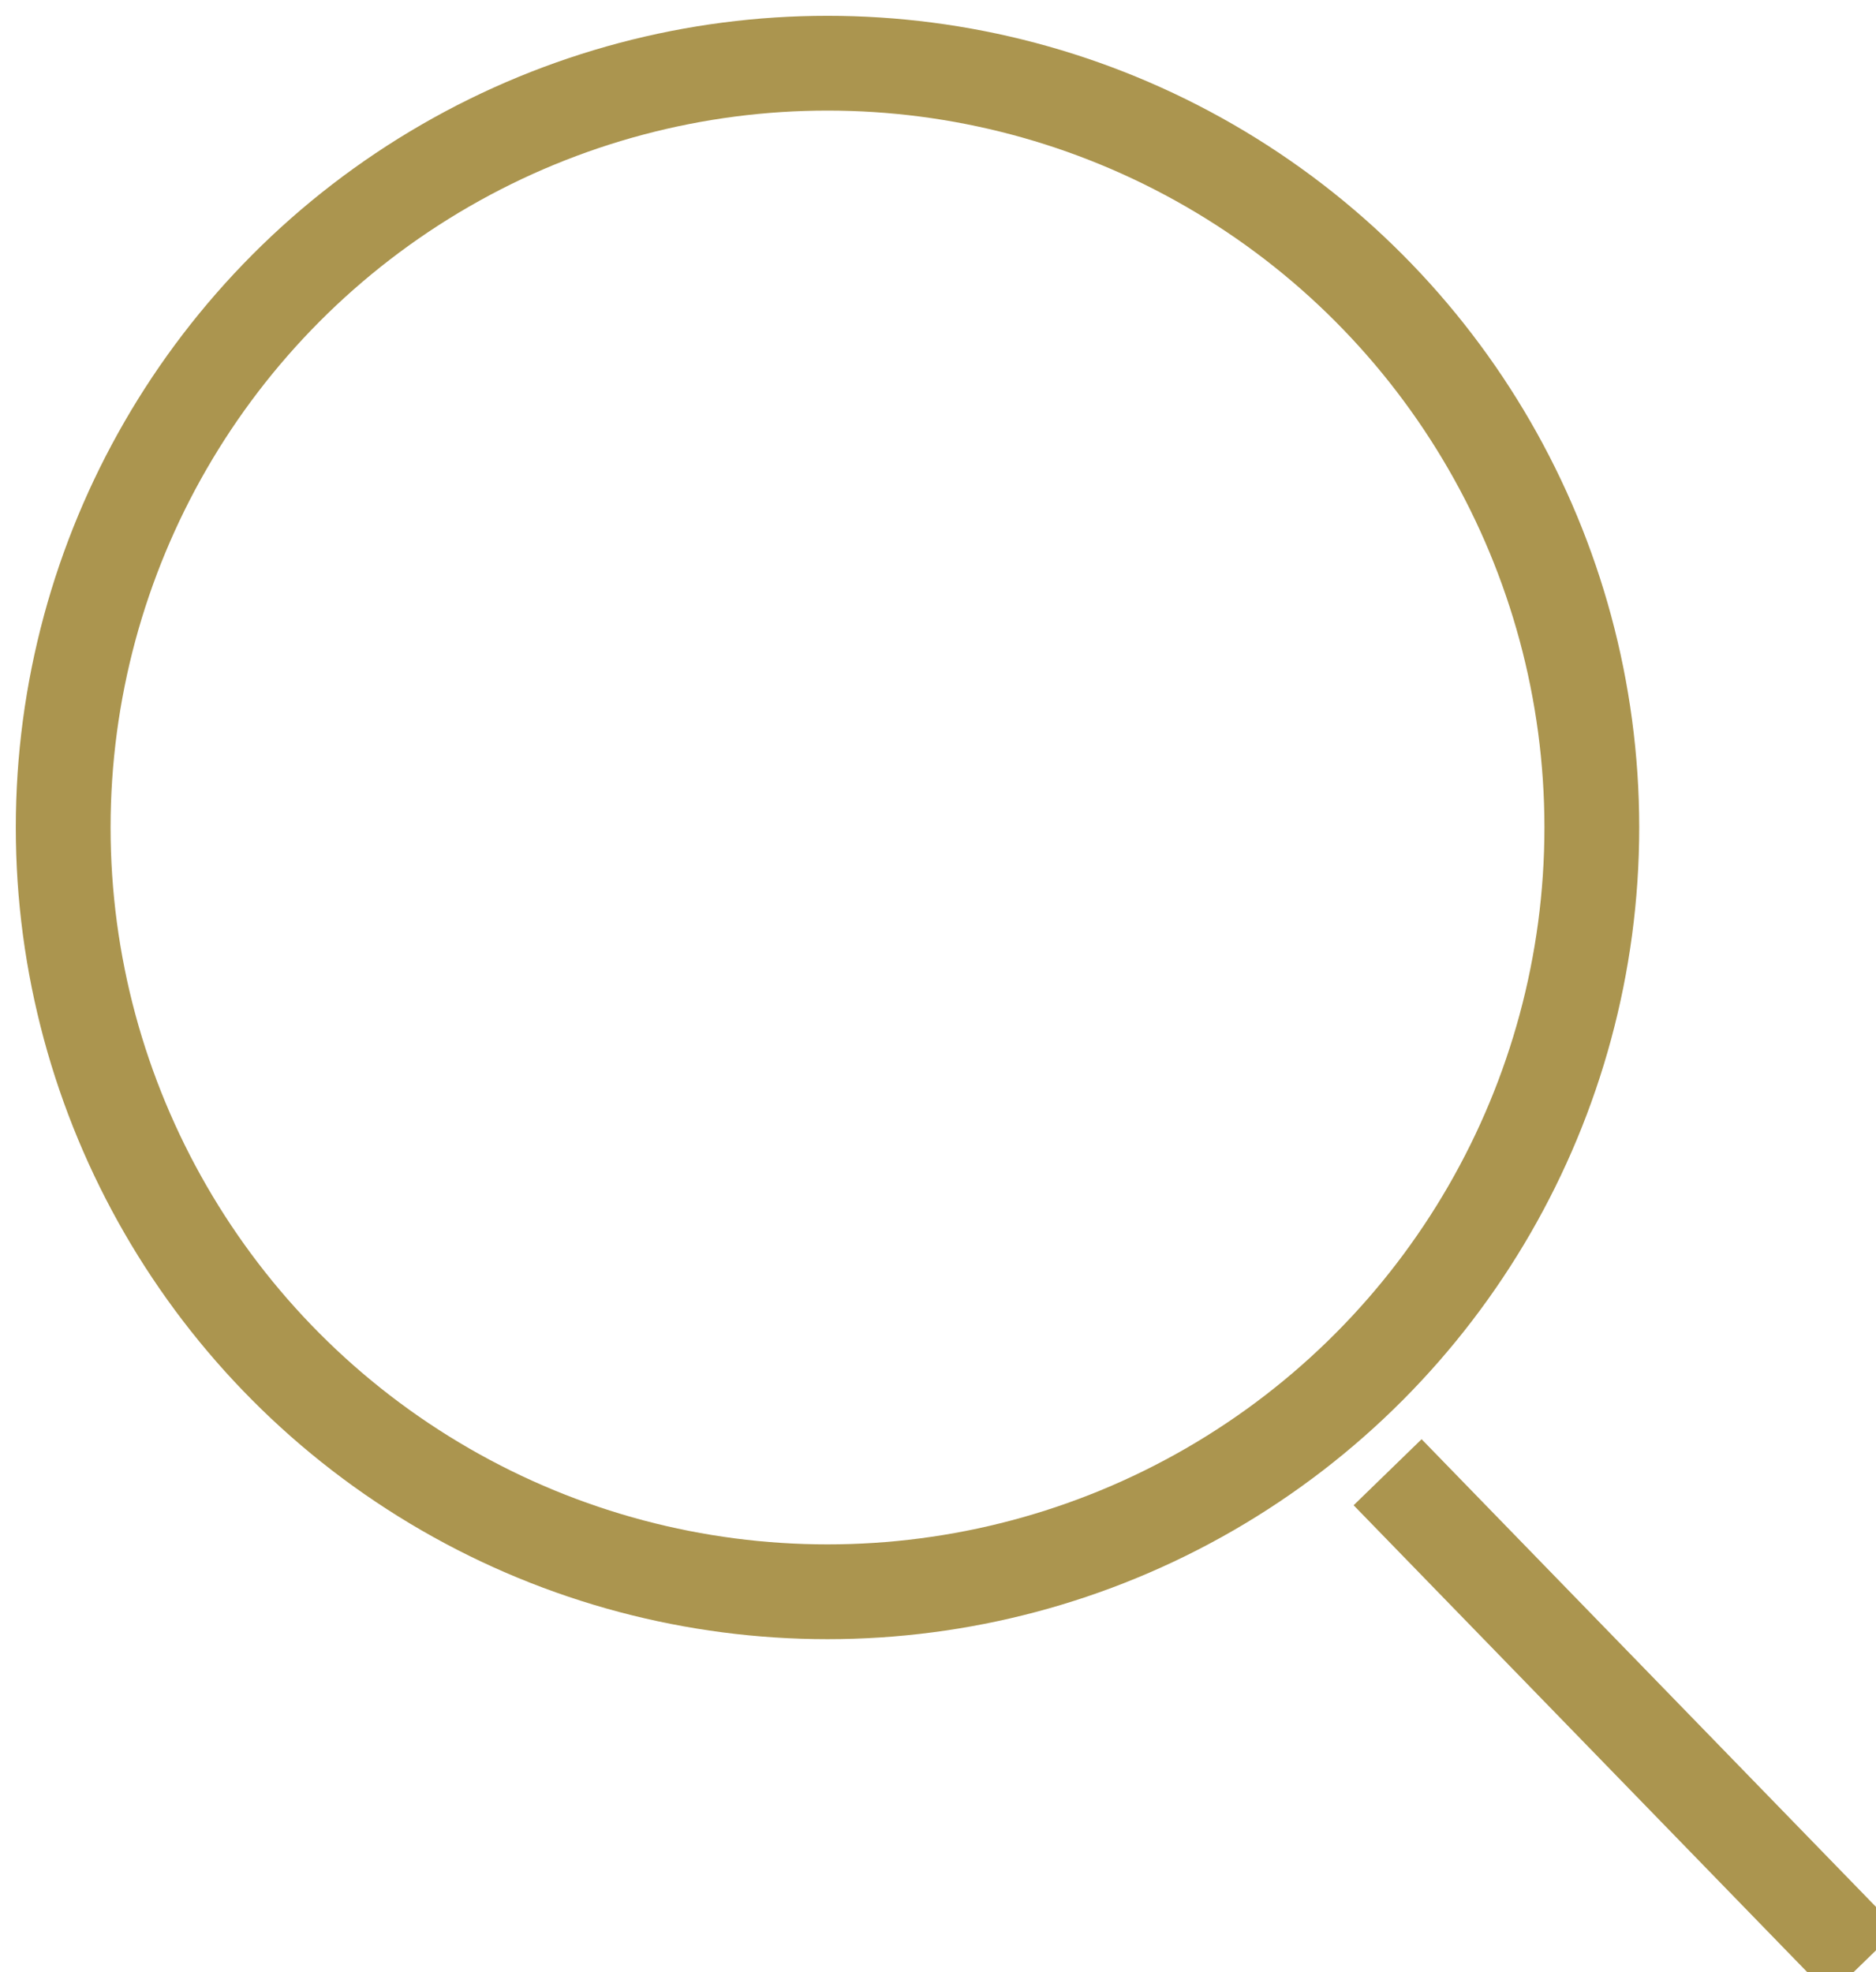 <?xml version="1.0" encoding="UTF-8"?>
<svg xmlns="http://www.w3.org/2000/svg" viewBox="0 0 29.687 31.211">
  <ellipse cx="13.095" cy="13.095" rx="12.095" ry="12.095" fill="none" stroke="#ab954f"
    vector-effect="non-scaling-stroke" stroke-linecap="square" stroke-width="1.5"
    stroke-miterlimit="30" />
  <path d="M0,0,6.489,6.679" transform="translate(22.481 23.836)" fill="none" stroke="#ab954f"
    vector-effect="non-scaling-stroke" stroke-linecap="square" stroke-width="1.5"
    stroke-miterlimit="30" />
</svg>
